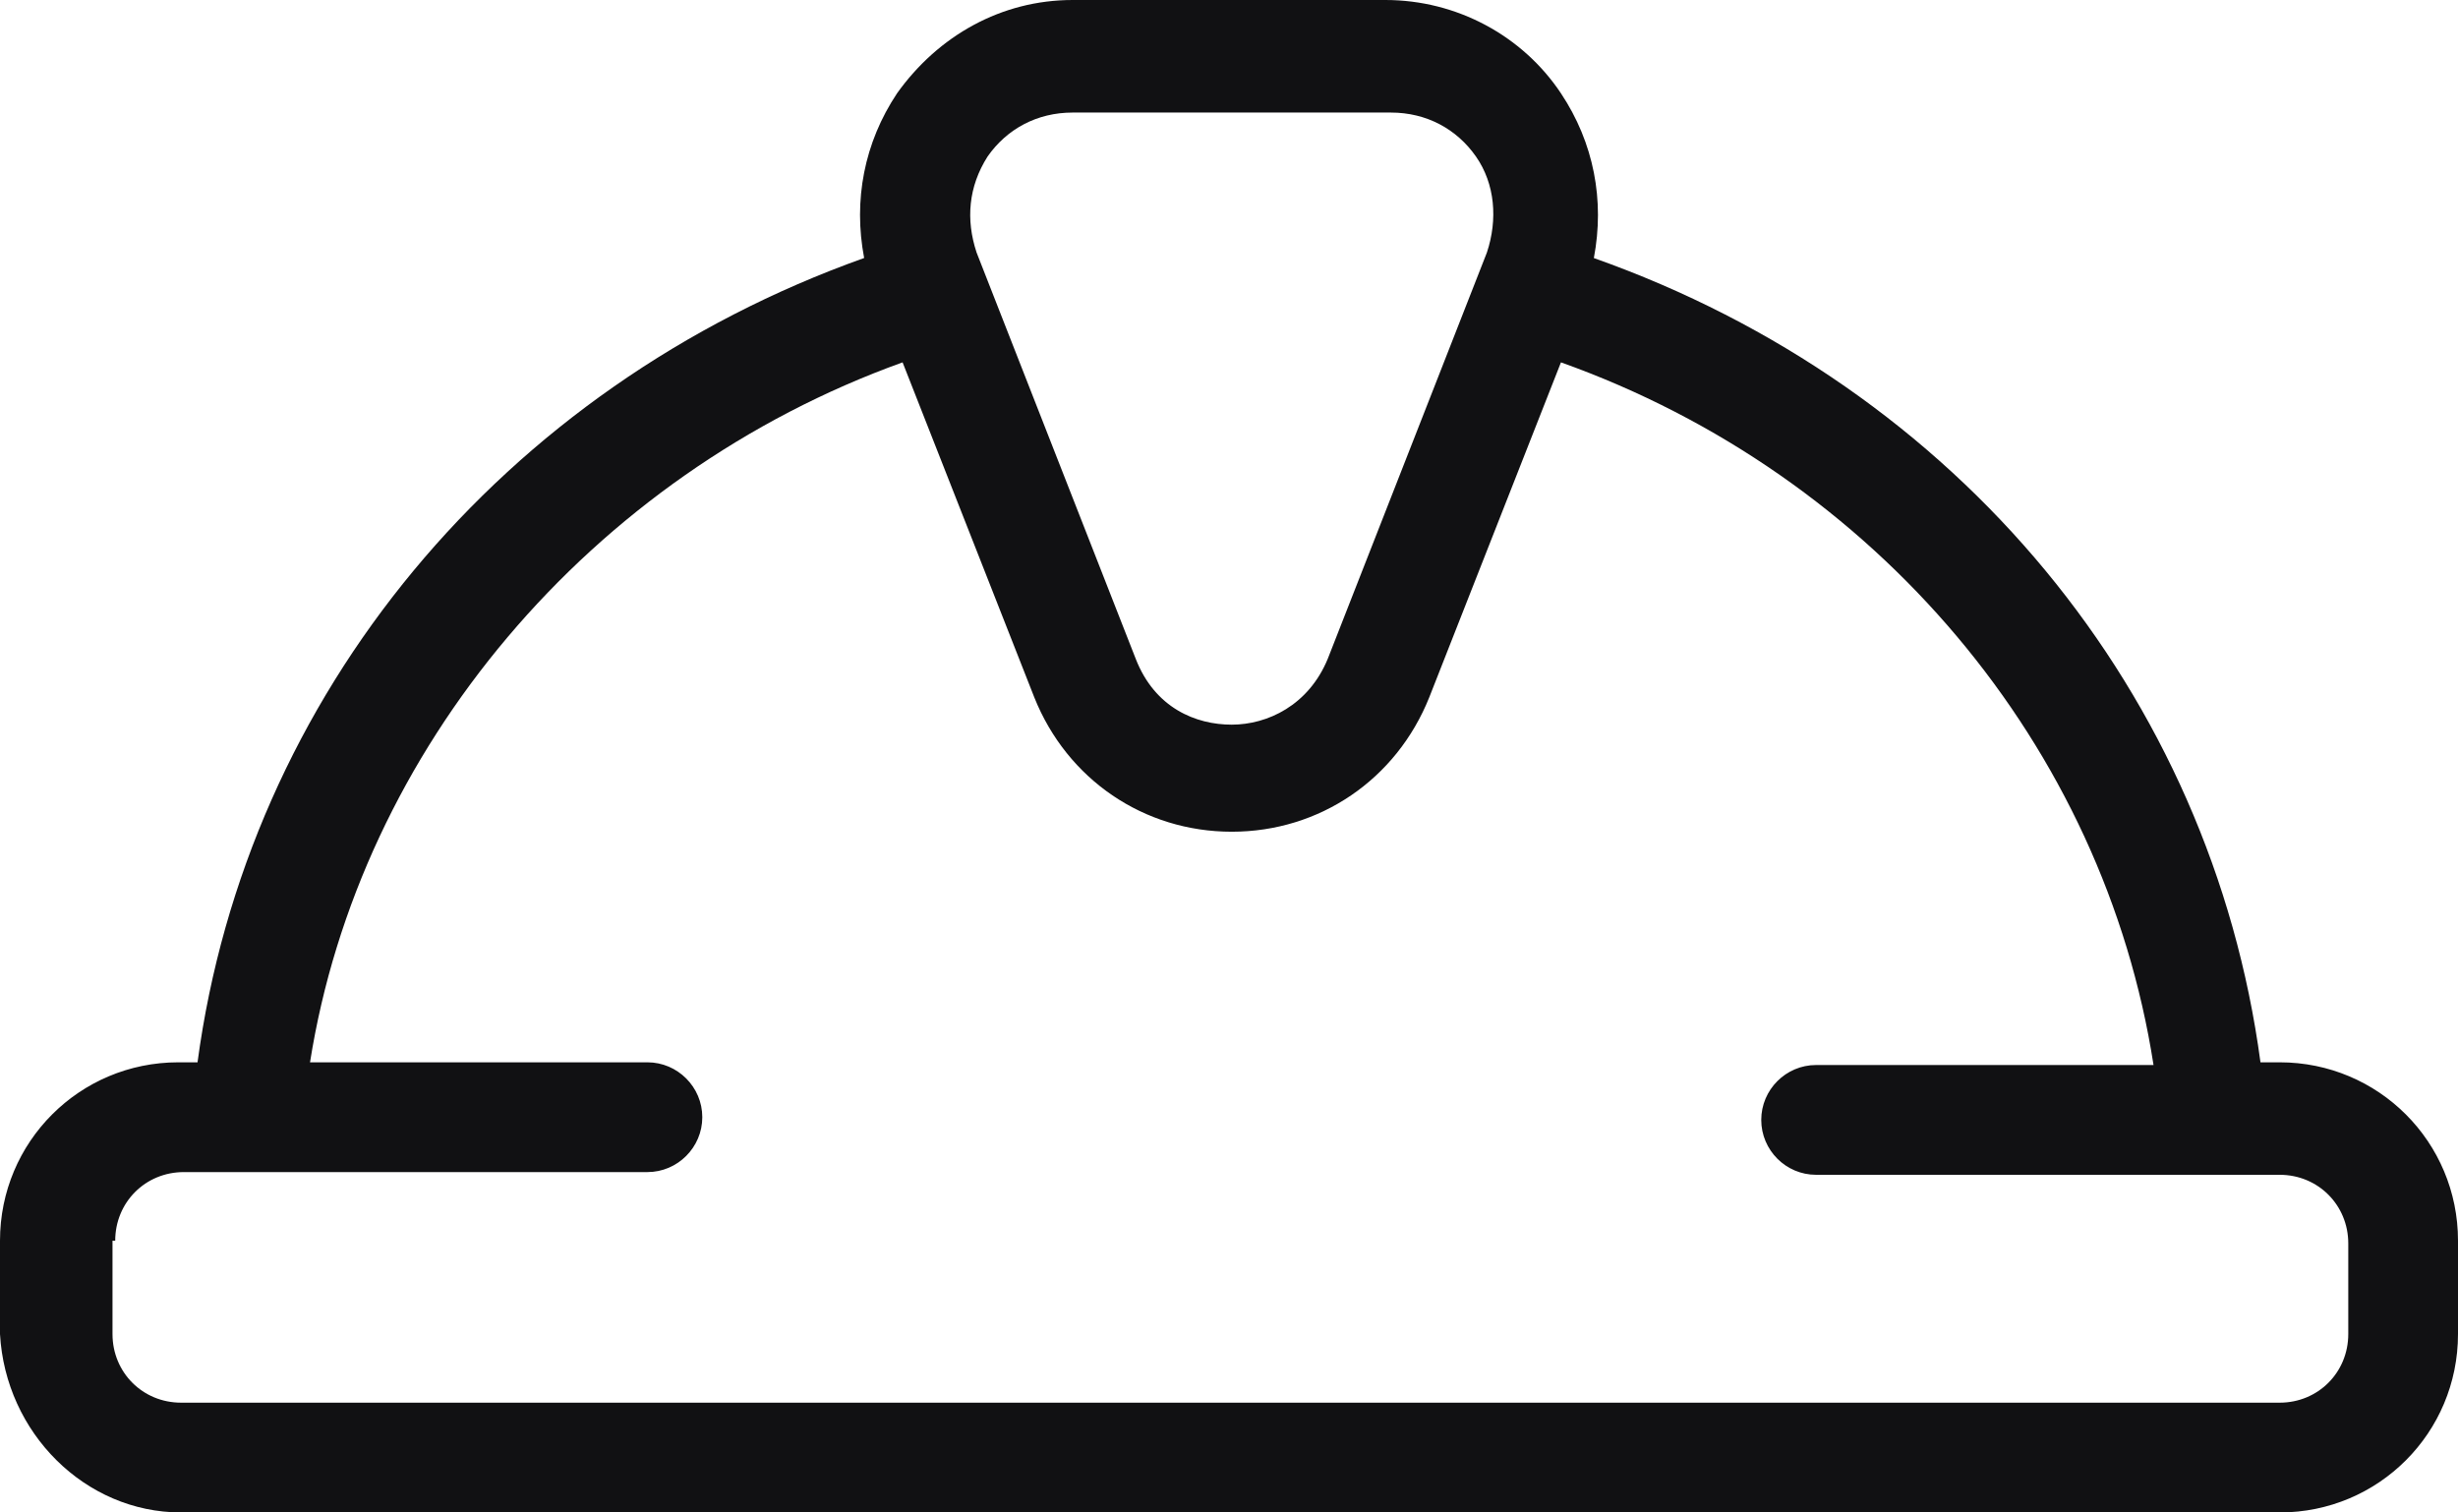 <?xml version="1.0" encoding="UTF-8"?>
<svg width="39px" height="24px" viewBox="0 0 39 24" version="1.1" xmlns="http://www.w3.org/2000/svg" xmlns:xlink="http://www.w3.org/1999/xlink">
    <!-- Generator: Sketch 63.1 (92452) - https://sketch.com -->
    <title>noun-helmet-1629354</title>
    <desc>Created with Sketch.</desc>
    <g id="STPS" stroke="none" stroke-width="1" fill="none" fill-rule="evenodd">
        <g id="STPS-/-DC3" transform="translate(-168, -1958)" fill="#111113" fill-rule="nonzero">
            <g id="noun-helmet-1629354" transform="translate(168, 1958)">
                <path d="M2.873,24 L36.171,24 C37.738,24 39,22.737 39,21.169 L39,19.688 C39,18.12 37.738,16.857 36.171,16.857 L35.866,16.857 C35.083,11.02 31.078,6.142 25.289,4.095 C25.463,3.18 25.289,2.265 24.767,1.481 C24.158,0.566 23.113,0 21.981,0 L17.019,0 C15.888,0 14.886,0.566 14.233,1.481 C13.711,2.265 13.537,3.18 13.711,4.094 C7.966,6.142 3.918,11.02 3.134,16.857 L2.829,16.857 C1.262,16.857 0,18.12 0,19.688 L0,21.169 C0.087,22.737 1.35,24 2.873,24 L2.873,24 Z M15.67,2.483 C15.975,2.047 16.453,1.786 17.019,1.786 L22.068,1.786 C22.634,1.786 23.113,2.047 23.418,2.483 C23.722,2.918 23.766,3.484 23.592,4.007 L21.067,10.454 C20.762,11.194 20.109,11.499 19.543,11.499 C18.977,11.499 18.325,11.238 18.02,10.454 L15.495,4.007 C15.322,3.485 15.365,2.962 15.67,2.483 L15.67,2.483 Z M1.828,19.688 C1.828,19.078 2.307,18.599 2.917,18.599 L3.918,18.599 L3.961,18.599 L10.272,18.599 C10.751,18.599 11.143,18.207 11.143,17.728 C11.143,17.249 10.751,16.857 10.272,16.857 L4.919,16.857 C5.703,11.891 9.359,7.536 14.321,5.75 L16.41,11.064 C16.932,12.37 18.151,13.198 19.544,13.198 C20.937,13.198 22.156,12.37 22.678,11.064 L24.767,5.75 C29.772,7.536 33.385,11.848 34.169,16.9 L28.815,16.9 C28.336,16.9 27.945,17.292 27.945,17.771 C27.945,18.251 28.336,18.642 28.815,18.642 L35.126,18.642 L35.17,18.642 L36.171,18.642 C36.78,18.642 37.259,19.122 37.259,19.731 L37.259,21.169 C37.259,21.779 36.78,22.258 36.171,22.258 L2.873,22.258 C2.264,22.258 1.785,21.779 1.785,21.169 L1.785,19.688 L1.828,19.688 Z" id="Shape"></path>
            </g>
        </g>
    </g>
</svg>